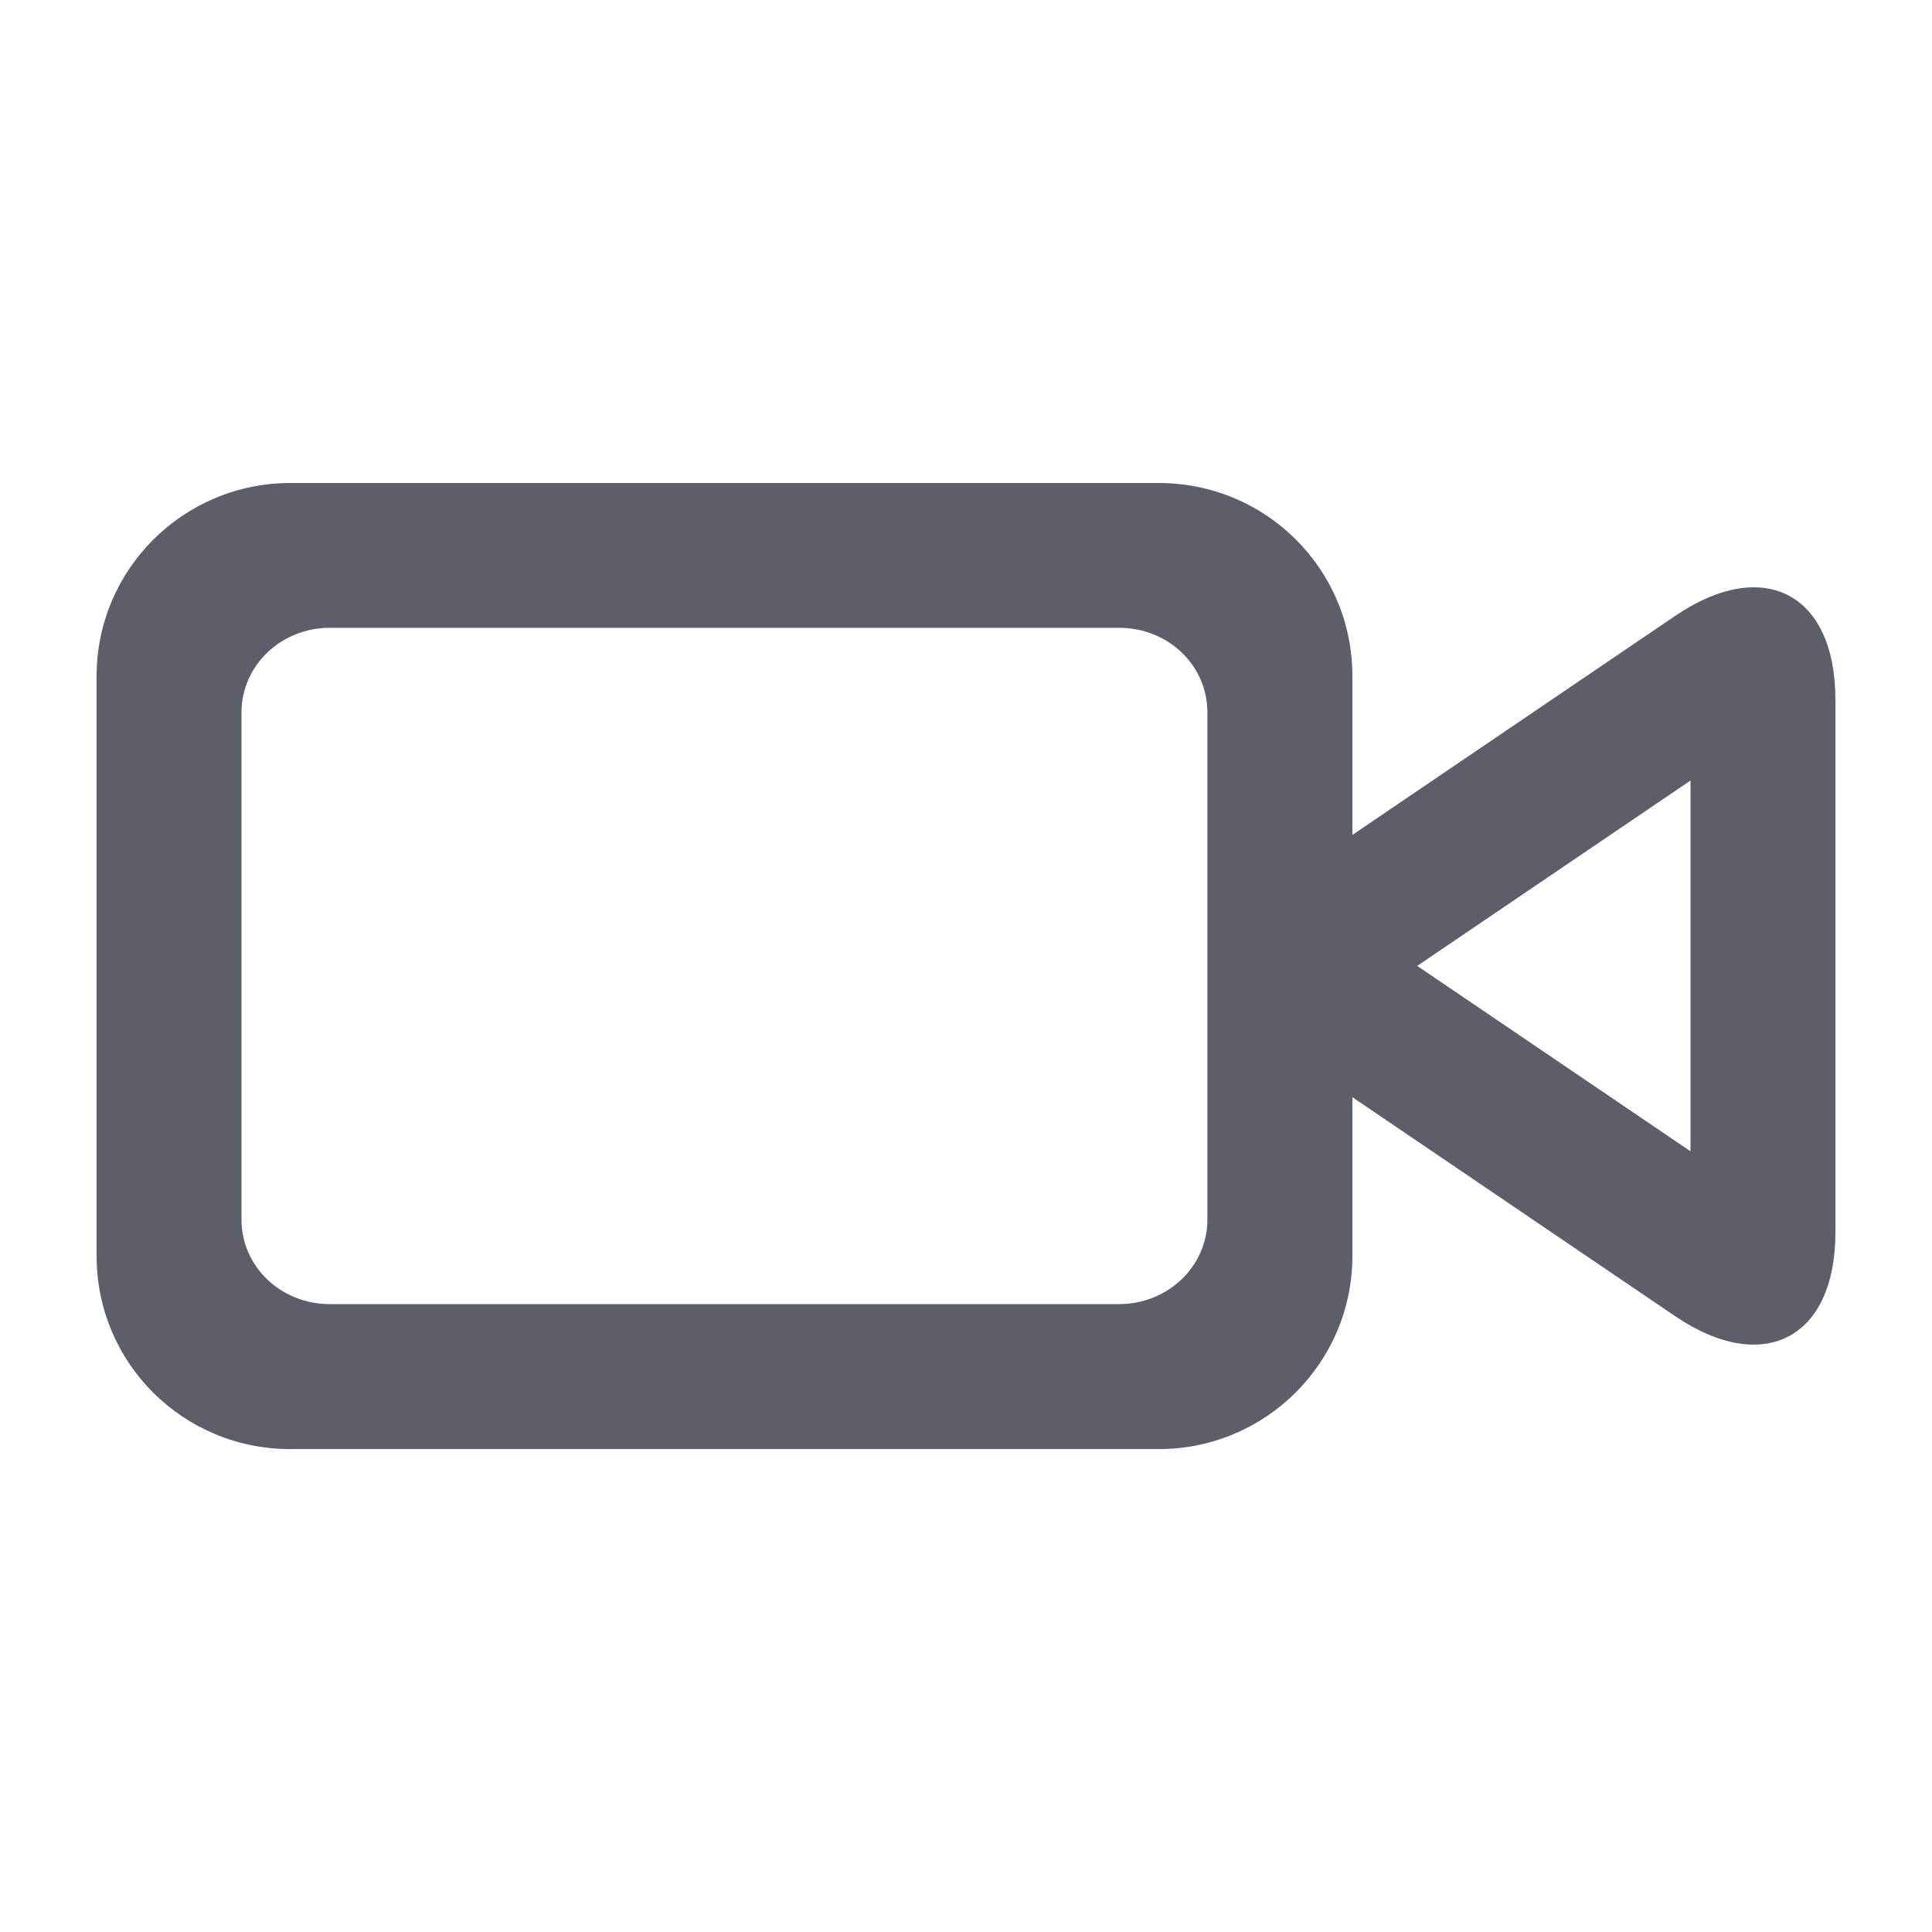 <!-- Generated by IcoMoon.io -->
<svg version="1.1" xmlns="http://www.w3.org/2000/svg" width="20" height="20" viewBox="0 0 20 20">
<rect fill="#fff" x="0" y="0" width="20" height="20"></rect>
<path fill="#5c5f6a" d="M14 8.643l3.341-2.267c0.916-0.622 1.659-0.232 1.659 0.866v5.517c0 1.1-0.749 1.483-1.659 0.866l-3.341-2.267v1.643c0 1.104-0.897 2-2.006 2h-8.988c-1.108 0-2.006-0.887-2.006-2v-6.001c0-1.104 0.897-2 2.006-2h8.988c1.108 0 2.006 0.887 2.006 2v1.643zM2.5 12.625c0 0.486 0.406 0.875 0.914 0.875h8.171c0.506 0 0.914-0.392 0.914-0.875v-5.251c0-0.486-0.406-0.875-0.914-0.875h-8.171c-0.506 0-0.914 0.392-0.914 0.875v5.251zM17.5 11.919v-3.839l-2.829 1.919 2.829 1.919z"></path>
</svg>

